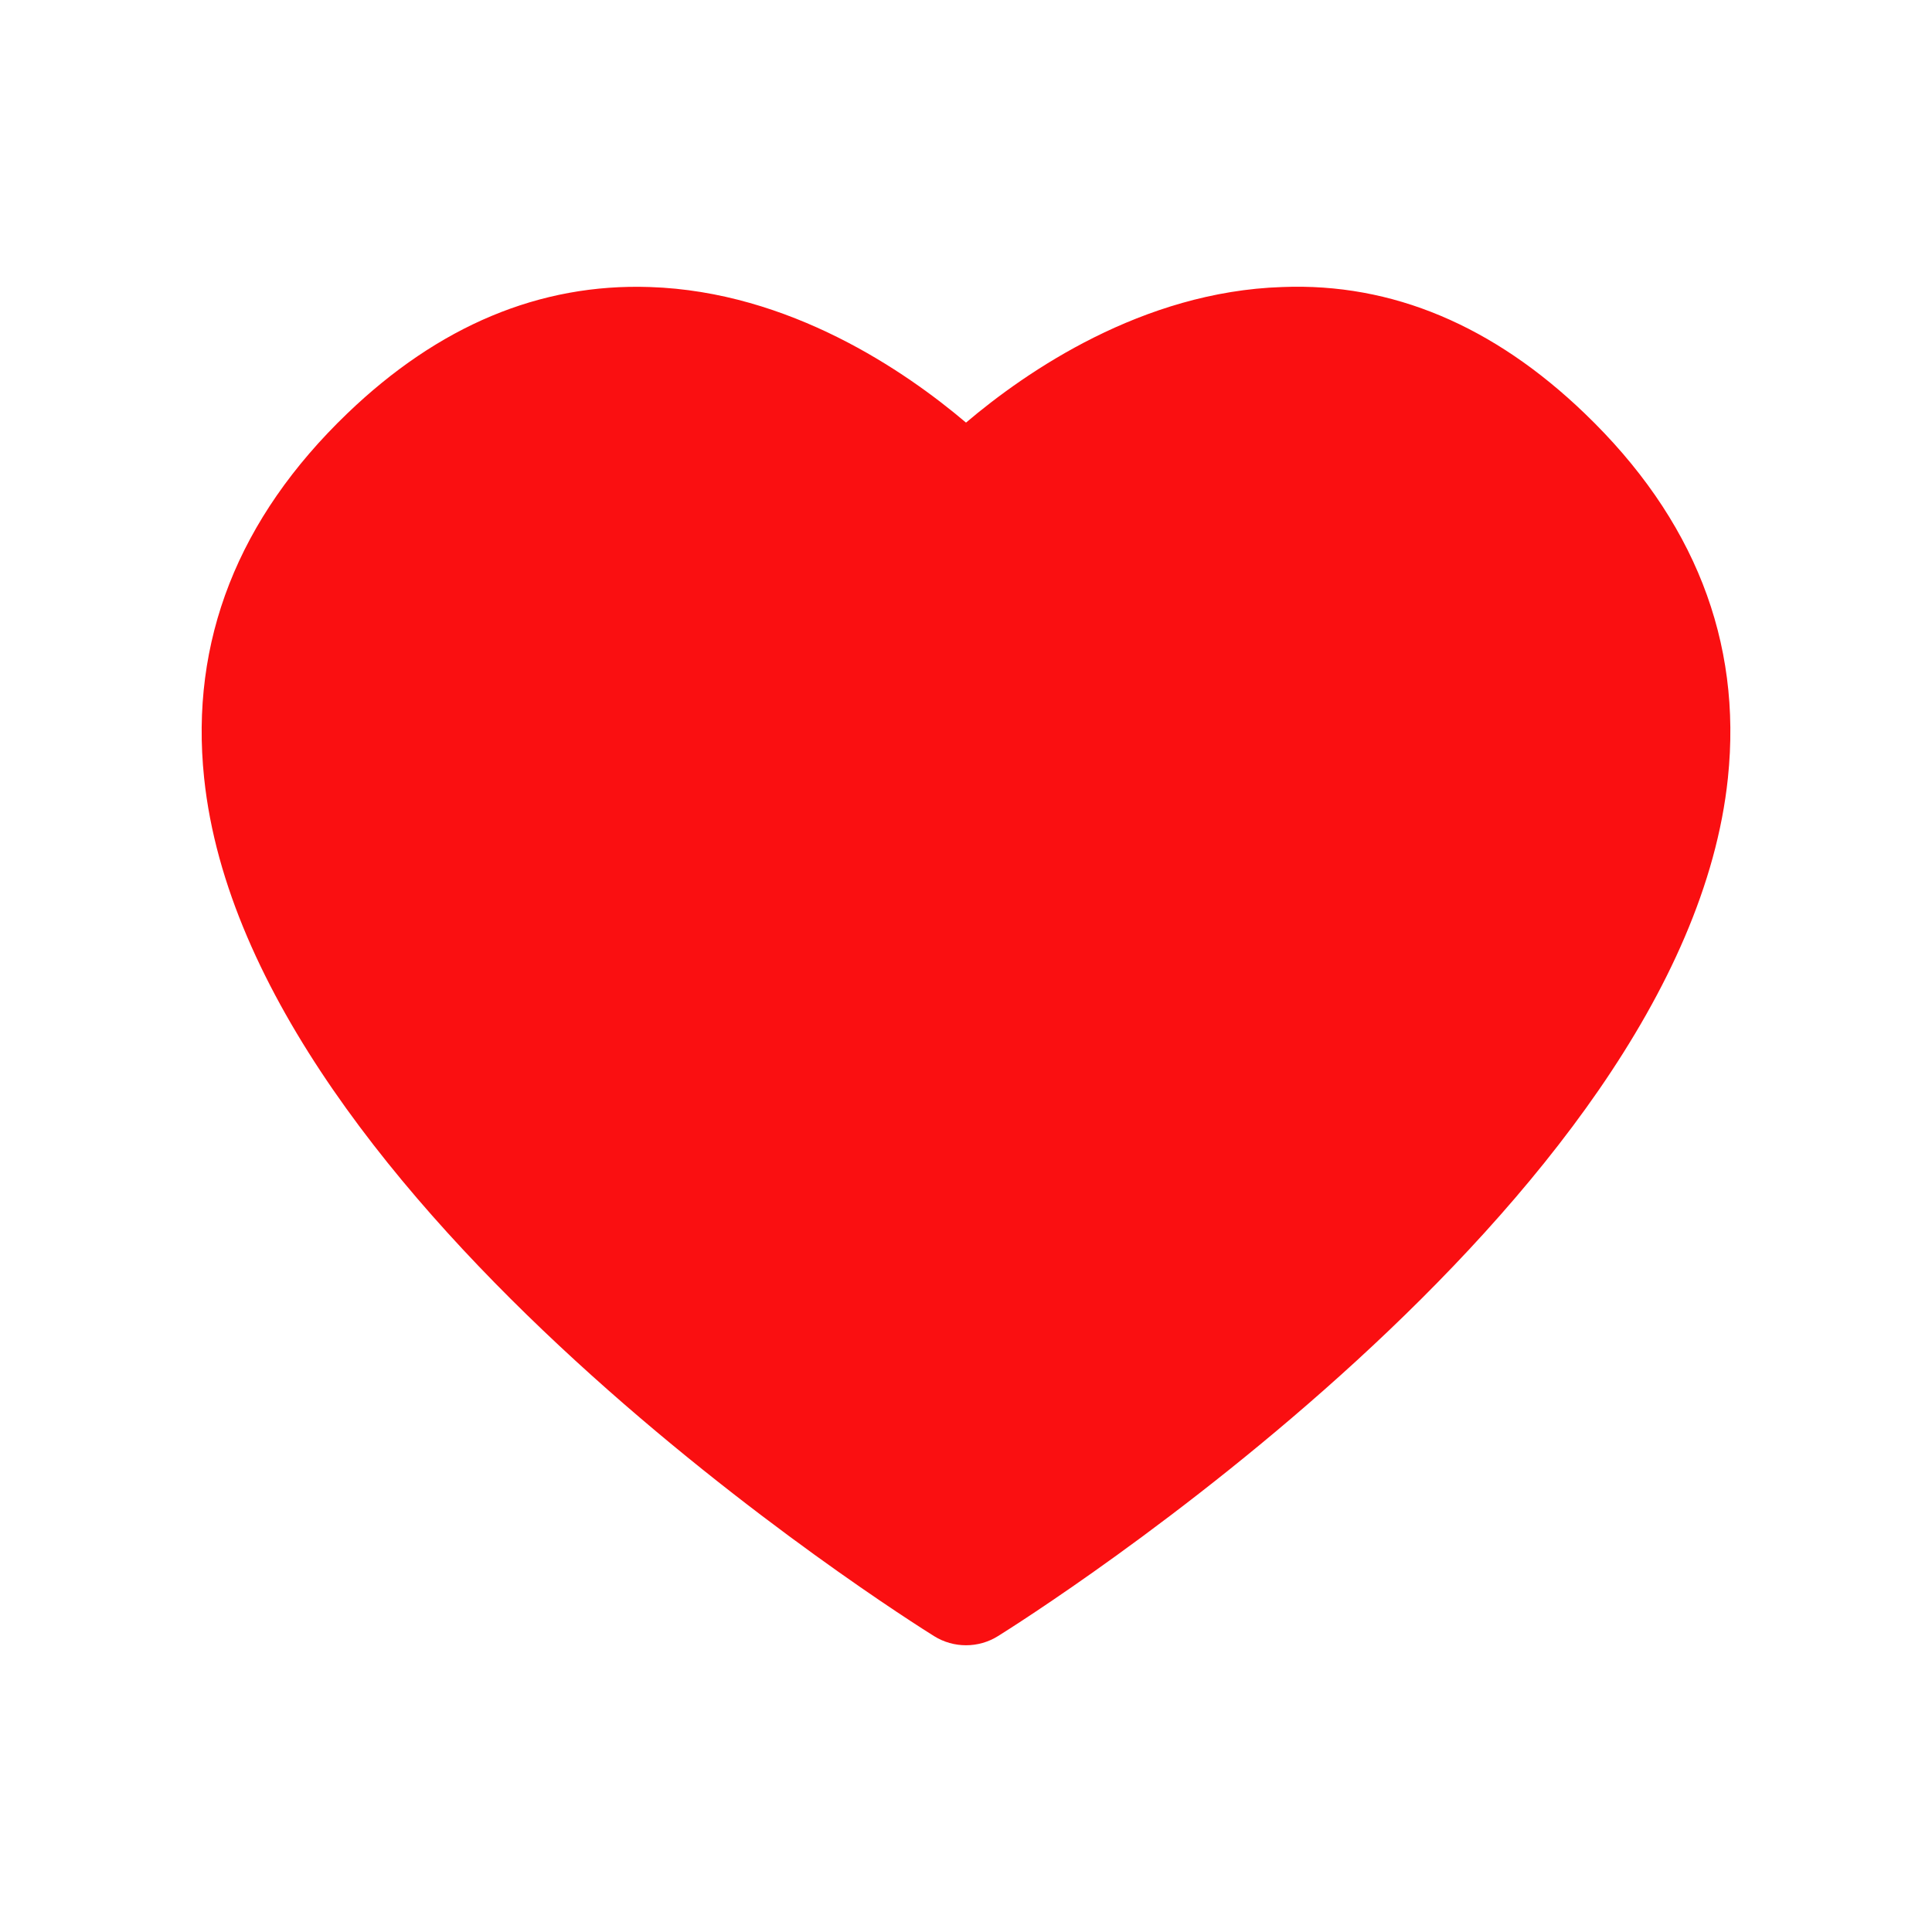 <?xml version="1.0" encoding="UTF-8"?>
<svg width="1200pt" height="1200pt" version="1.1" viewBox="0 0 1200 1200" xmlns="http://www.w3.org/2000/svg">
 <path d="m126.79 483.26c27.723 265.16 436.05 522.16 453.41 532.98 6.043 3.773 12.926 5.66 19.812 5.66 6.887 0 13.77-1.887 19.812-5.66 17.359-10.824 425.68-267.83 453.41-532.98 8.898-85.035-21.02-161.26-88.988-226.52-56.473-54.273-119.39-81.188-187.83-78.461-86.949 2.82-158.98 52.461-196.41 84.211-37.426-31.75-109.46-81.391-196.4-84.211-68.445-2.363-131.36 24.227-187.83 78.461-67.973 65.258-97.887 141.49-88.988 226.52z" fill="#fa0f11"/>
</svg>
